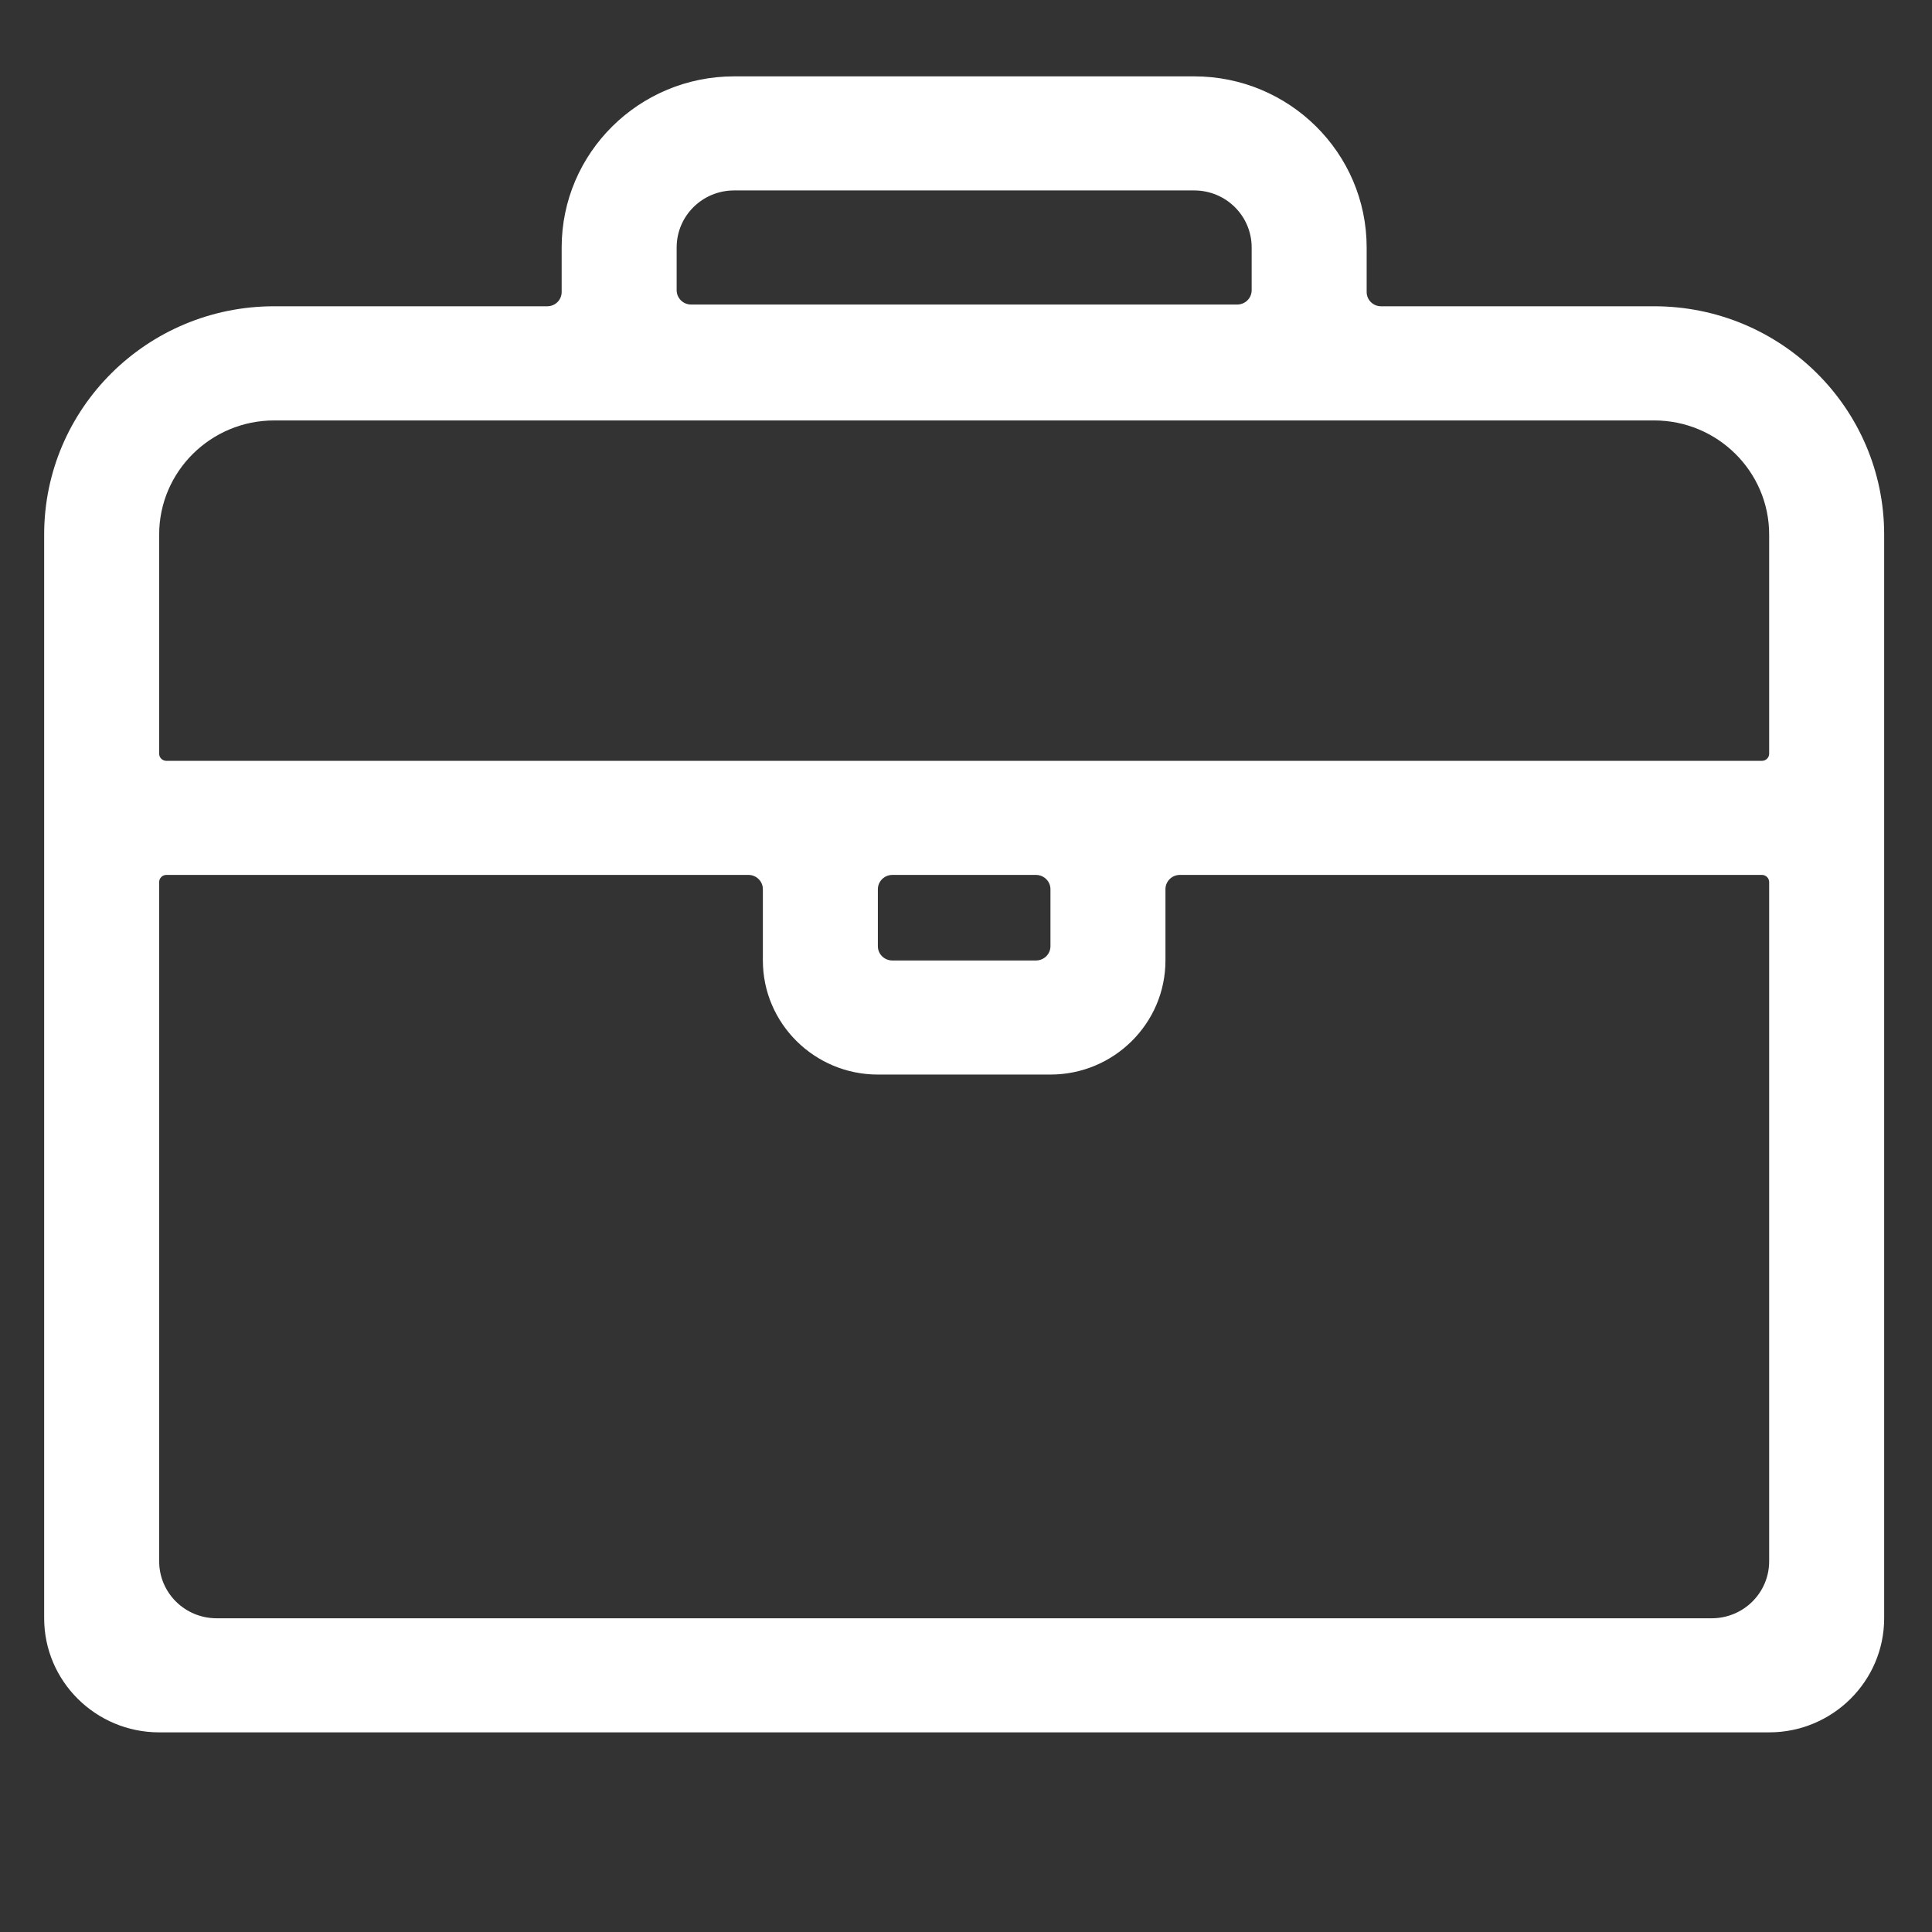 <?xml version="1.0" encoding="utf-8"?>
<svg xmlns="http://www.w3.org/2000/svg" fill="none" height="100%" overflow="visible" preserveAspectRatio="none" style="display: block;" viewBox="0 0 21 21" width="100%">
<rect x="0" y="0" width="21" height="21" fill="#333333" stroke="none"/>
<g id="Frame">
<path d="M14.855 3.174V2.69C14.855 1.663 14.015 0.83 12.98 0.83H7.98C6.945 0.83 6.105 1.663 6.105 2.69V3.174C6.105 3.26 6.035 3.329 5.949 3.329H2.98C1.599 3.329 0.48 4.44 0.48 5.81V17.59C0.48 18.274 1.041 18.83 1.73 18.83H19.23C19.919 18.83 20.48 18.274 20.48 17.59V5.81C20.48 4.44 19.361 3.329 17.98 3.329H15.011C14.925 3.329 14.855 3.26 14.855 3.174ZM7.98 2.07H12.98C13.326 2.07 13.605 2.347 13.605 2.69V3.155C13.605 3.24 13.535 3.31 13.449 3.31H7.511C7.425 3.31 7.355 3.24 7.355 3.155V2.69C7.355 2.347 7.634 2.07 7.98 2.07ZM18.605 17.59H2.355C2.009 17.59 1.73 17.313 1.73 16.97V9.588C1.73 9.545 1.765 9.51 1.808 9.51H8.136C8.222 9.51 8.292 9.58 8.292 9.665V10.44C8.292 11.124 8.853 11.68 9.542 11.68H11.418C12.107 11.68 12.668 11.124 12.668 10.44V9.665C12.668 9.58 12.738 9.51 12.824 9.51H19.152C19.195 9.51 19.23 9.545 19.23 9.588V16.97C19.23 17.313 18.951 17.59 18.605 17.59ZM9.699 9.51H11.261C11.347 9.51 11.418 9.58 11.418 9.665V10.285C11.418 10.371 11.347 10.44 11.261 10.44H9.699C9.613 10.44 9.542 10.371 9.542 10.285V9.665C9.542 9.58 9.613 9.51 9.699 9.51ZM19.152 8.27H1.808C1.765 8.27 1.73 8.235 1.73 8.193V5.81C1.73 5.126 2.291 4.57 2.98 4.57H17.98C18.669 4.57 19.23 5.126 19.23 5.81V8.193C19.23 8.235 19.195 8.27 19.152 8.27Z" fill="white" id="Vector"/>
</g>
</svg>